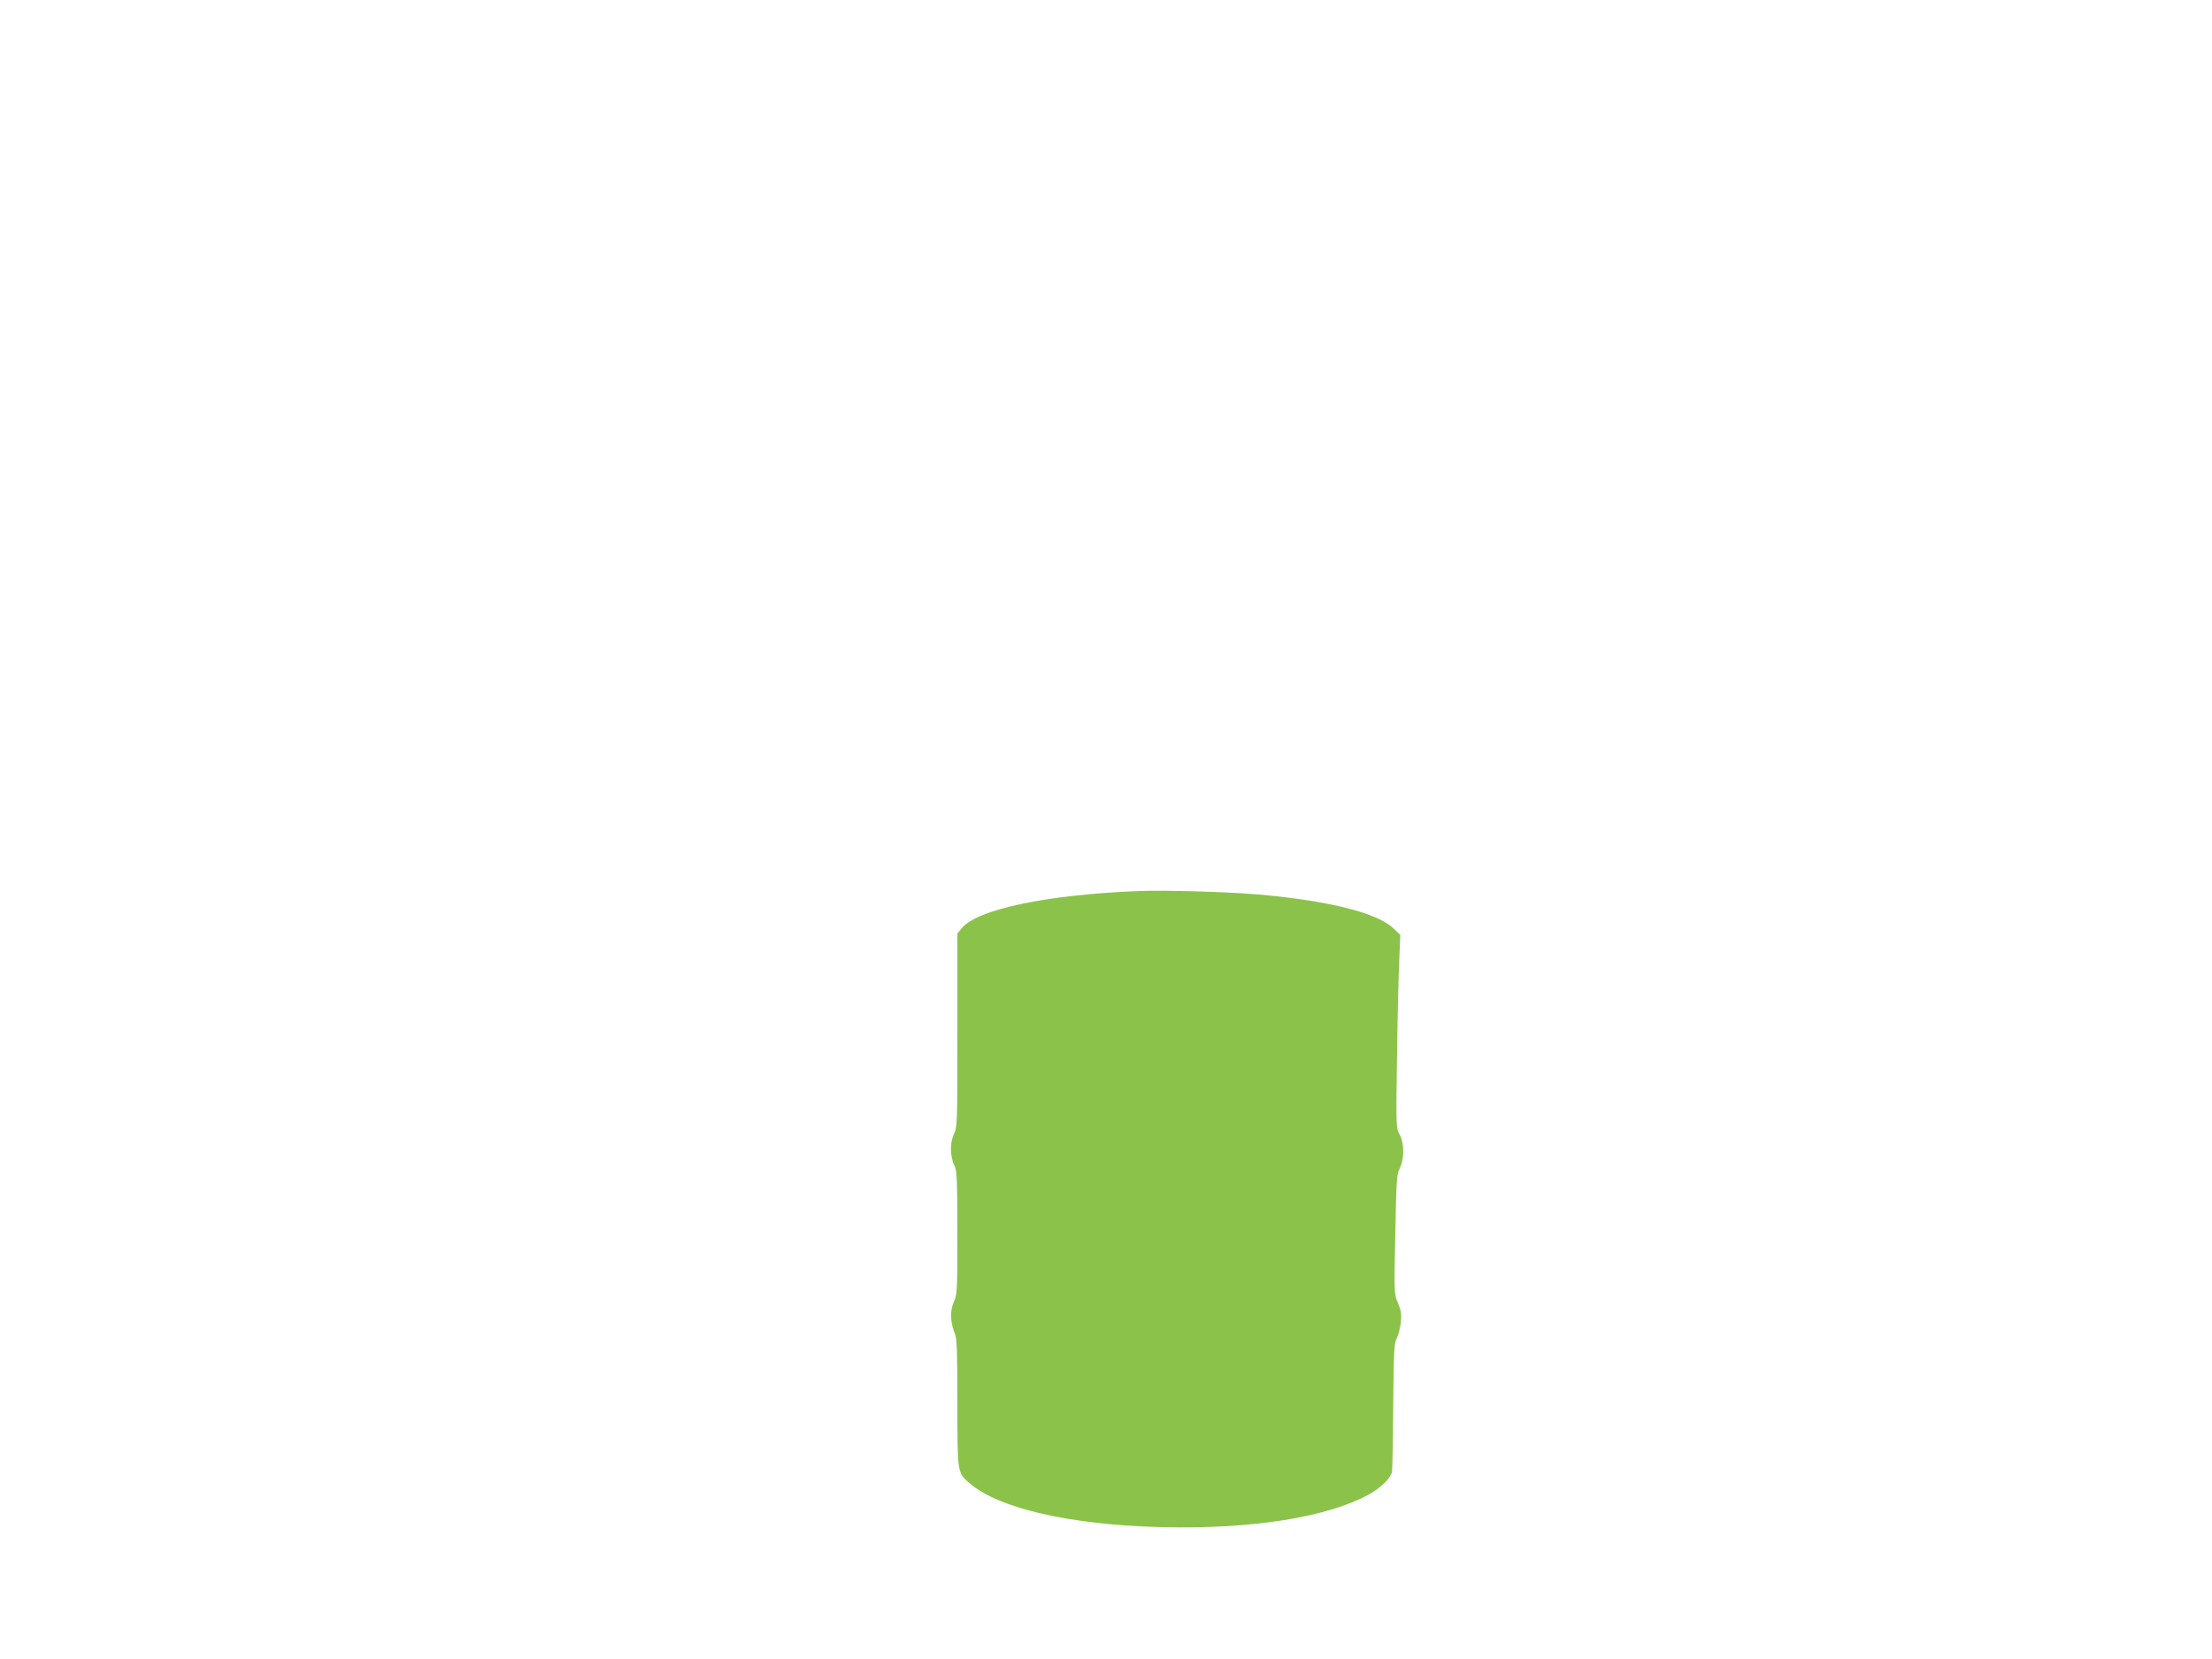 <?xml version="1.0" standalone="no"?>
<!DOCTYPE svg PUBLIC "-//W3C//DTD SVG 20010904//EN"
 "http://www.w3.org/TR/2001/REC-SVG-20010904/DTD/svg10.dtd">
<svg version="1.0" xmlns="http://www.w3.org/2000/svg"
 width="1280pt" height="960pt" viewBox="0 0 1280 960"
 preserveAspectRatio="xMidYMid meet">
<g transform="translate(0,960) scale(0.1,-0.1)"
fill="#8bc34a" stroke="none">
<path d="M6590 4444 c-531 -21 -931 -105 -1024 -214 l-26 -32 0 -557 c0 -547
0 -559 -21 -606 -24 -54 -21 -132 6 -185 12 -24 15 -90 15 -383 0 -337 -1
-357 -21 -402 -23 -51 -20 -118 7 -184 11 -26 14 -110 14 -398 0 -409 -1 -405
72 -467 169 -145 583 -240 1108 -253 526 -13 964 57 1206 192 66 37 121 91
129 128 2 12 6 184 7 382 3 321 5 364 21 392 9 18 20 59 23 91 5 47 2 67 -16
111 -23 53 -23 54 -16 397 6 317 8 348 26 384 27 54 27 143 -1 195 -21 39 -21
47 -15 450 3 226 9 476 13 558 l6 147 -41 39 c-95 90 -381 161 -792 196 -172
14 -534 25 -680 19z"/>
</g>
</svg>
